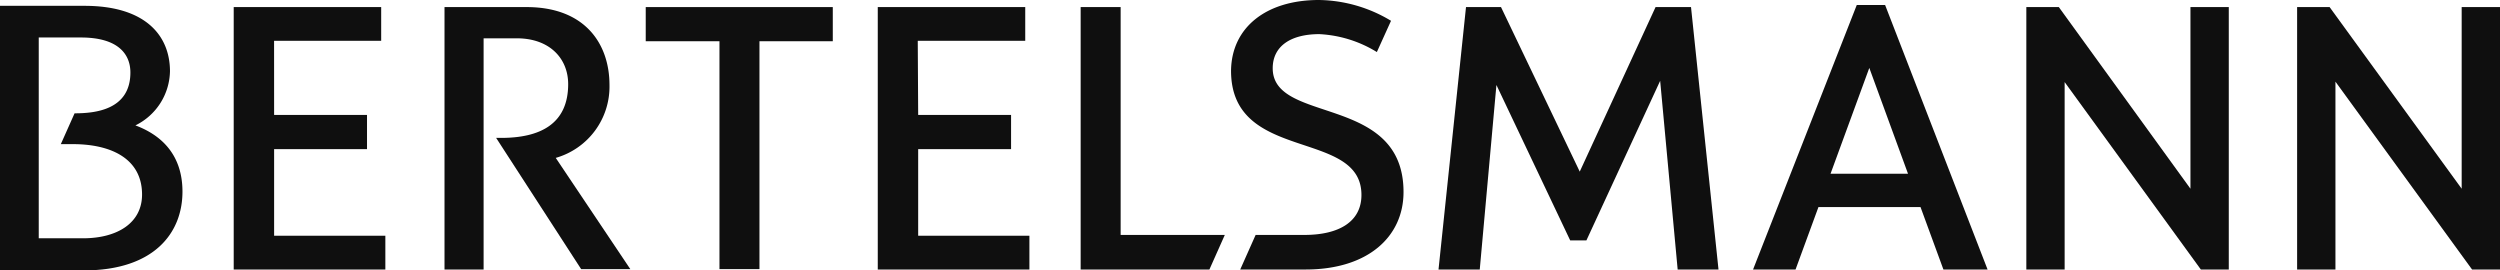 <?xml version="1.0" encoding="UTF-8"?>
<svg xmlns="http://www.w3.org/2000/svg" width="324.451" height="35.089" viewBox="0 0 324.451 35.089">
  <g id="arvato_logo" transform="translate(-21.2 -288.6)">
    <path id="Pfad_3448" data-name="Pfad 3448" d="M134.6,307.277h.649c5.028,0,8.7-1.784,8.7-6.975,0-3.352-2.433-5.947-6.65-5.947h-4.325v30.007H127.9V290.3h10.651c7.623,0,10.759,4.812,10.759,10.11a9.616,9.616,0,0,1-6.975,9.462l9.678,14.436h-6.38Z" transform="translate(-49.011 -0.781)" fill="#0f0f0f"></path>
    <path id="Pfad_3449" data-name="Pfad 3449" d="M82.544,304.3H94.6v4.433H82.544v11.246H96.98v4.379H77.3V290.3H96.439v4.379h-13.9Z" transform="translate(-25.769 -0.781)" fill="#0f0f0f"></path>
    <path id="Pfad_3450" data-name="Pfad 3450" d="M190.96,294.733v29.574h-5.19V294.733H176.2V290.3h24.276v4.433Z" transform="translate(-71.197 -0.781)" fill="#0f0f0f"></path>
    <path id="Pfad_3451" data-name="Pfad 3451" d="M26.228,320.169h5.731c4.487,0,7.677-2,7.677-5.677,0-4.65-4-6.542-8.975-6.542H29.094l1.784-4c2.649,0,7.245-.433,7.245-5.3,0-2.271-1.46-4.542-6.434-4.542H26.228ZM21.2,290H32.175c8,0,11.084,3.947,11.084,8.488a7.986,7.986,0,0,1-4.487,7.029c2.757,1.027,6.109,3.3,6.109,8.6,0,5.353-3.677,10.219-12.814,10.219H21.2Z" transform="translate(0 -0.643)" fill="#0f0f0f"></path>
    <path id="Pfad_3452" data-name="Pfad 3452" d="M237.144,304.3H249.2v4.433H237.144v11.246H251.58v4.379H231.9V290.3h19.139v4.379H237.09Z" transform="translate(-96.783 -0.781)" fill="#0f0f0f"></path>
    <path id="Pfad_3453" data-name="Pfad 3453" d="M528.9,313.873V290.3h4.974v34.062h-3.622l-17.68-24.33v24.33H507.6V290.3h4.217Z" transform="translate(-223.422 -0.781)" fill="#0f0f0f"></path>
    <path id="Pfad_3454" data-name="Pfad 3454" d="M577.574,324.362H572.6V290.3h4.217l17.139,23.573V290.3h4.974v34.062h-3.622l-17.734-24.384Z" transform="translate(-253.279 -0.781)" fill="#0f0f0f"></path>
    <path id="Pfad_3455" data-name="Pfad 3455" d="M450.488,316.022l-2.974,8.11H442L455.462,289.8h3.677l13.3,34.332h-5.731l-2.974-8.11Zm6.6-18.058L452.056,311.7h10.056Z" transform="translate(-193.289 -0.551)" fill="#0f0f0f"></path>
    <path id="Pfad_3456" data-name="Pfad 3456" d="M374.015,300.41l-2.163,23.951H366.5l3.568-34.062h4.542l10.219,21.356,9.84-21.356h4.6l3.568,34.062h-5.3l-2.271-24.492-9.57,20.707h-2.109Z" transform="translate(-158.609 -0.781)" fill="#0f0f0f"></path>
    <path id="Pfad_3457" data-name="Pfad 3457" d="M328.108,288.6a18.537,18.537,0,0,1,9.353,2.7l-1.838,4.055a15.723,15.723,0,0,0-7.461-2.325c-3.731,0-6.055,1.568-6.055,4.433,0,7.3,16.977,3.3,16.977,16.058,0,5.785-4.6,10.056-12.706,10.056h-8.488l2-4.487h6.326c4.433,0,7.407-1.676,7.407-5.19,0-8.651-16.923-4.109-16.923-16.112C316.754,292.222,321.188,288.6,328.108,288.6Z" transform="translate(-135.734)" fill="#0f0f0f"></path>
    <path id="Pfad_3458" data-name="Pfad 3458" d="M285.79,319.874h13.517l-2,4.487H280.6V290.3h5.19Z" transform="translate(-119.152 -0.781)" fill="#0f0f0f"></path>
  </g>
</svg>
